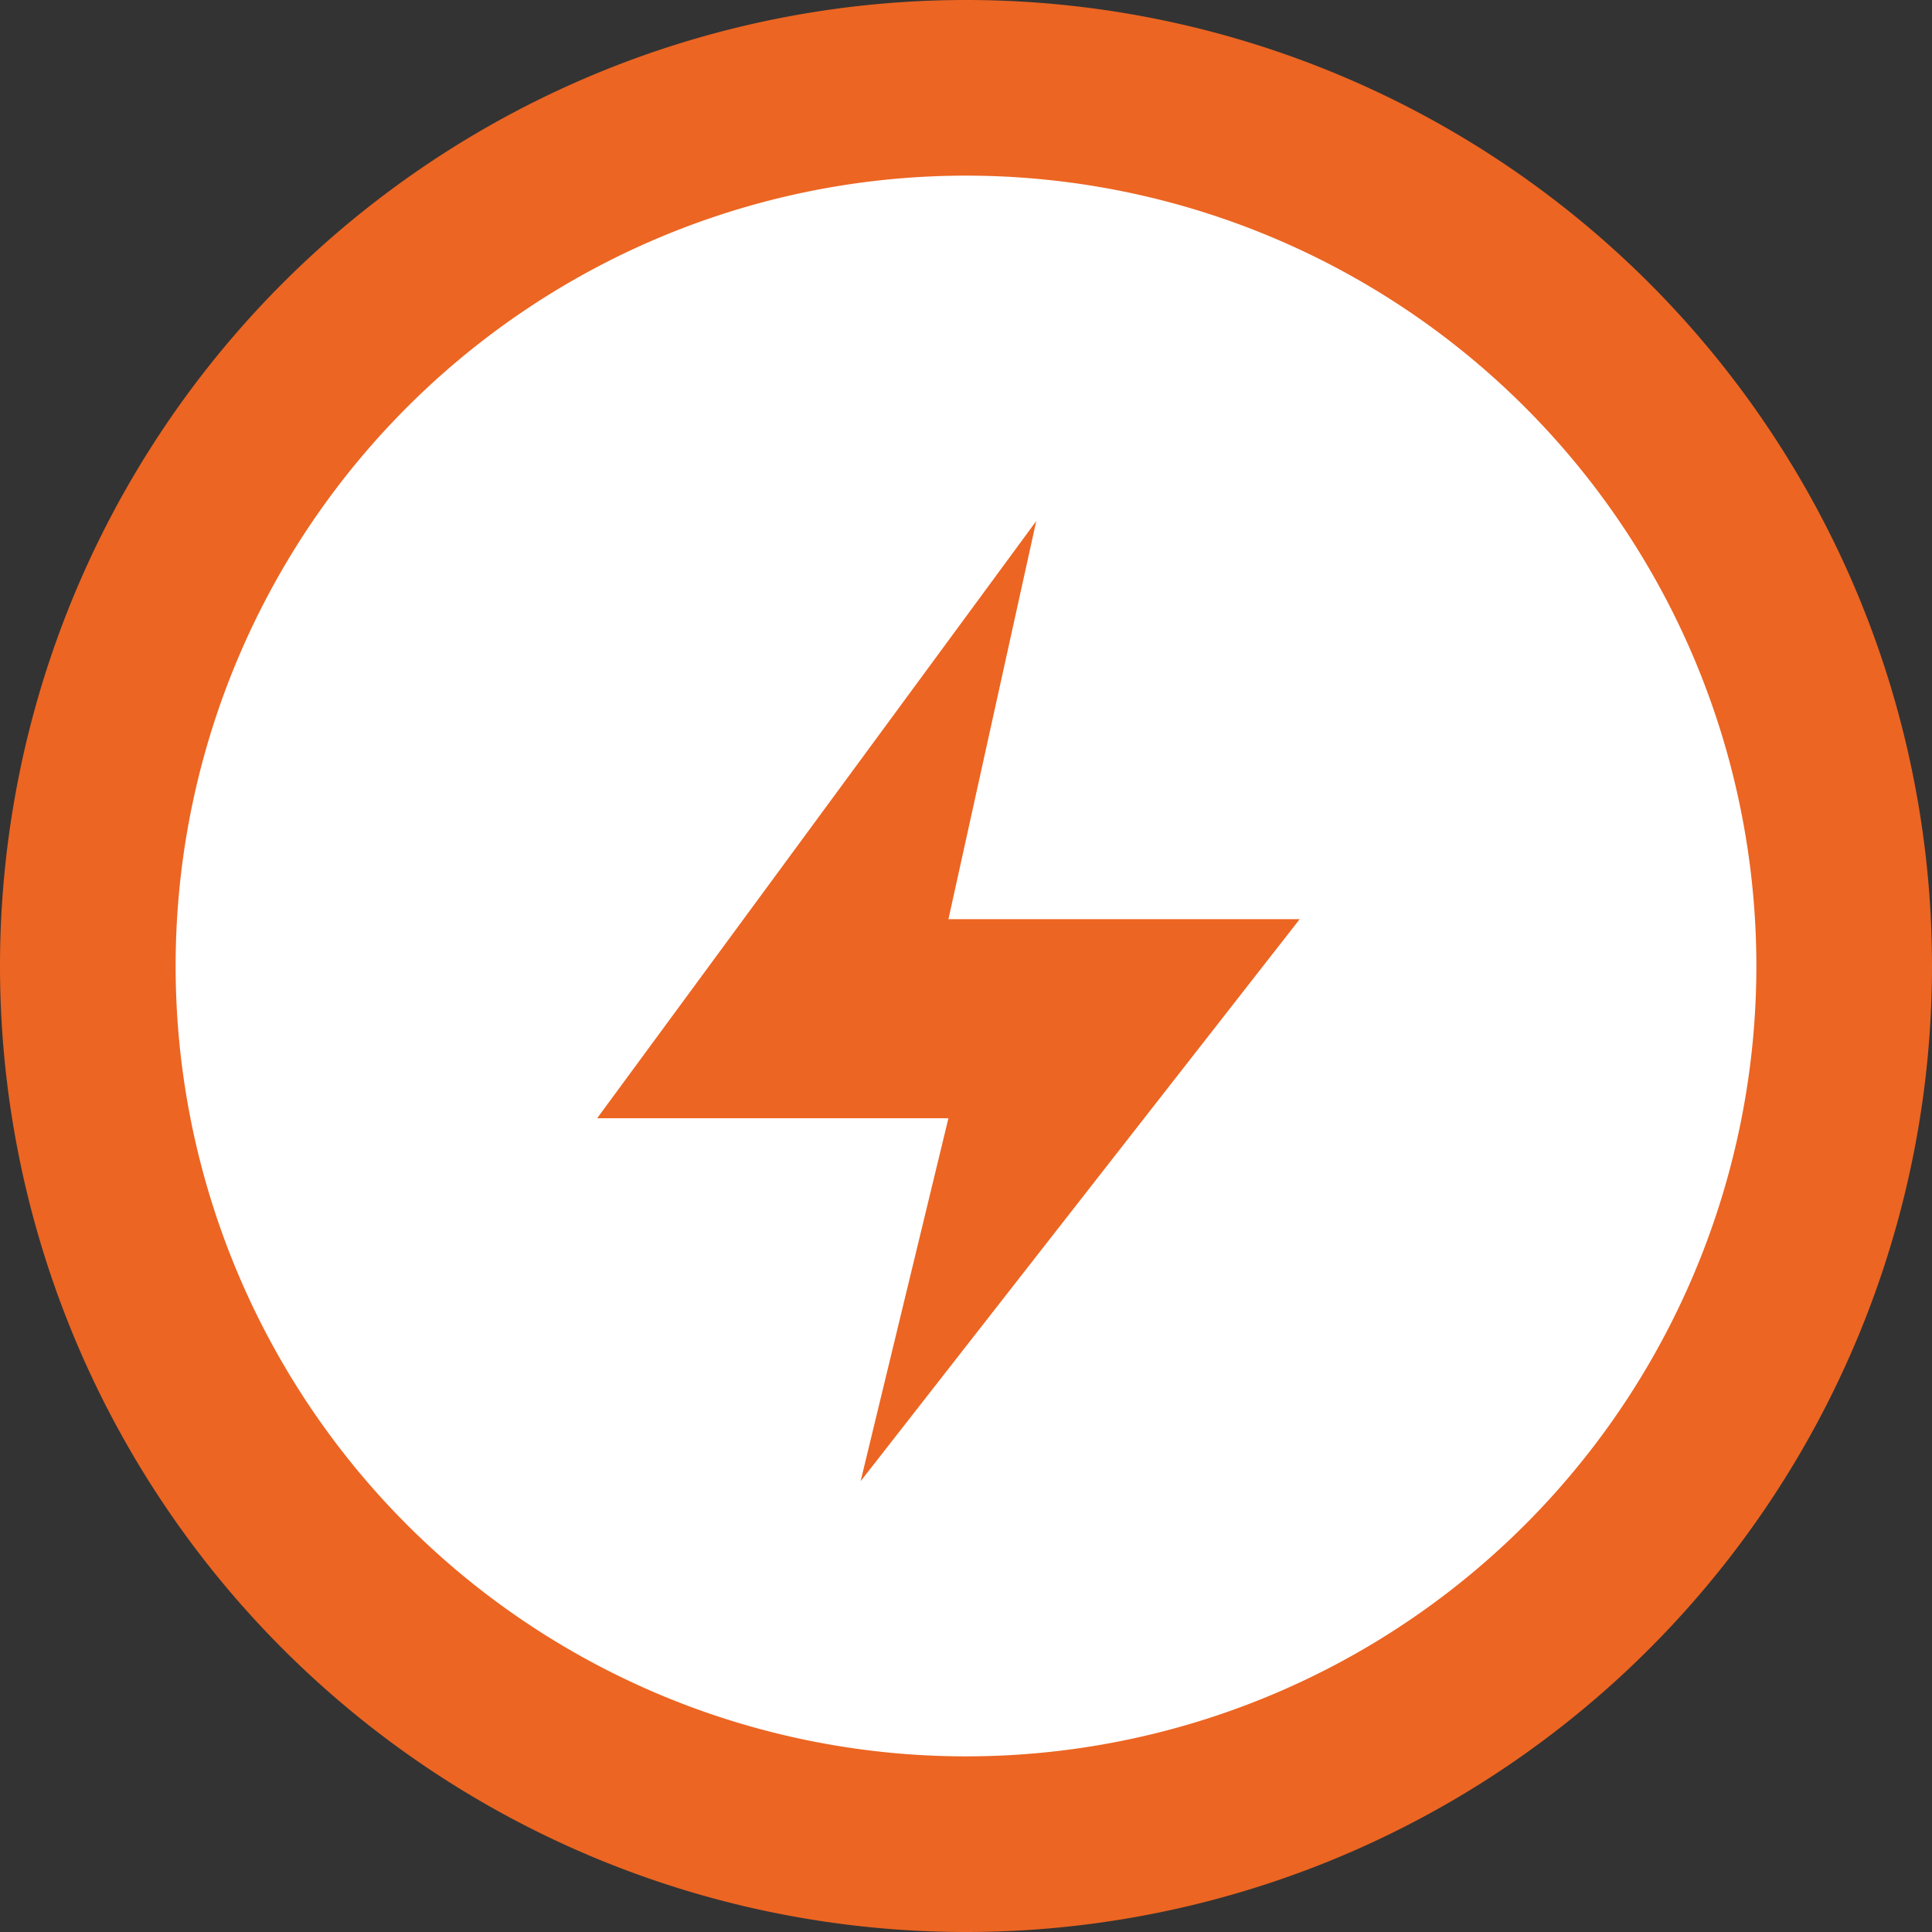 <svg id="Layer_1" data-name="Layer 1" xmlns="http://www.w3.org/2000/svg" xmlns:xlink="http://www.w3.org/1999/xlink" viewBox="0 0 33 33"><rect x="0" y="0" width="33" height="33" fill="#333333" stroke="none"/><defs><style>.cls-1,.cls-2{fill:none;}.cls-1{clip-rule:evenodd;}.cls-3{fill:#fff;}.cls-4{fill:#ec6522;}.cls-5{clip-path:url(#clip-path);}.cls-6{clip-path:url(#clip-path-2);}</style><clipPath id="clip-path" transform="translate(0 0)"><polygon class="cls-1" points="22.2 15.7 14.7 25.3 16.2 19.1 10.2 19.1 17.7 8.9 16.2 15.7 22.2 15.7"/></clipPath><clipPath id="clip-path-2" transform="translate(0 0)"><rect class="cls-2" x="-492.8" y="-236.1" width="1280" height="755"/></clipPath></defs><title>planned_power_cut</title><circle class="cls-3" cx="16.5" cy="16.5" r="15"/><path class="cls-4" d="M16.5,33A16.5,16.5,0,1,1,33,16.5,16.5,16.5,0,0,1,16.5,33Zm0-30A13.5,13.5,0,1,0,30,16.5,13.5,13.5,0,0,0,16.5,3Z" transform="translate(0 0)"/><g class="cls-5"><g class="cls-6"><rect class="cls-4" x="5.2" y="3.9" width="22" height="26.36"/></g></g></svg>